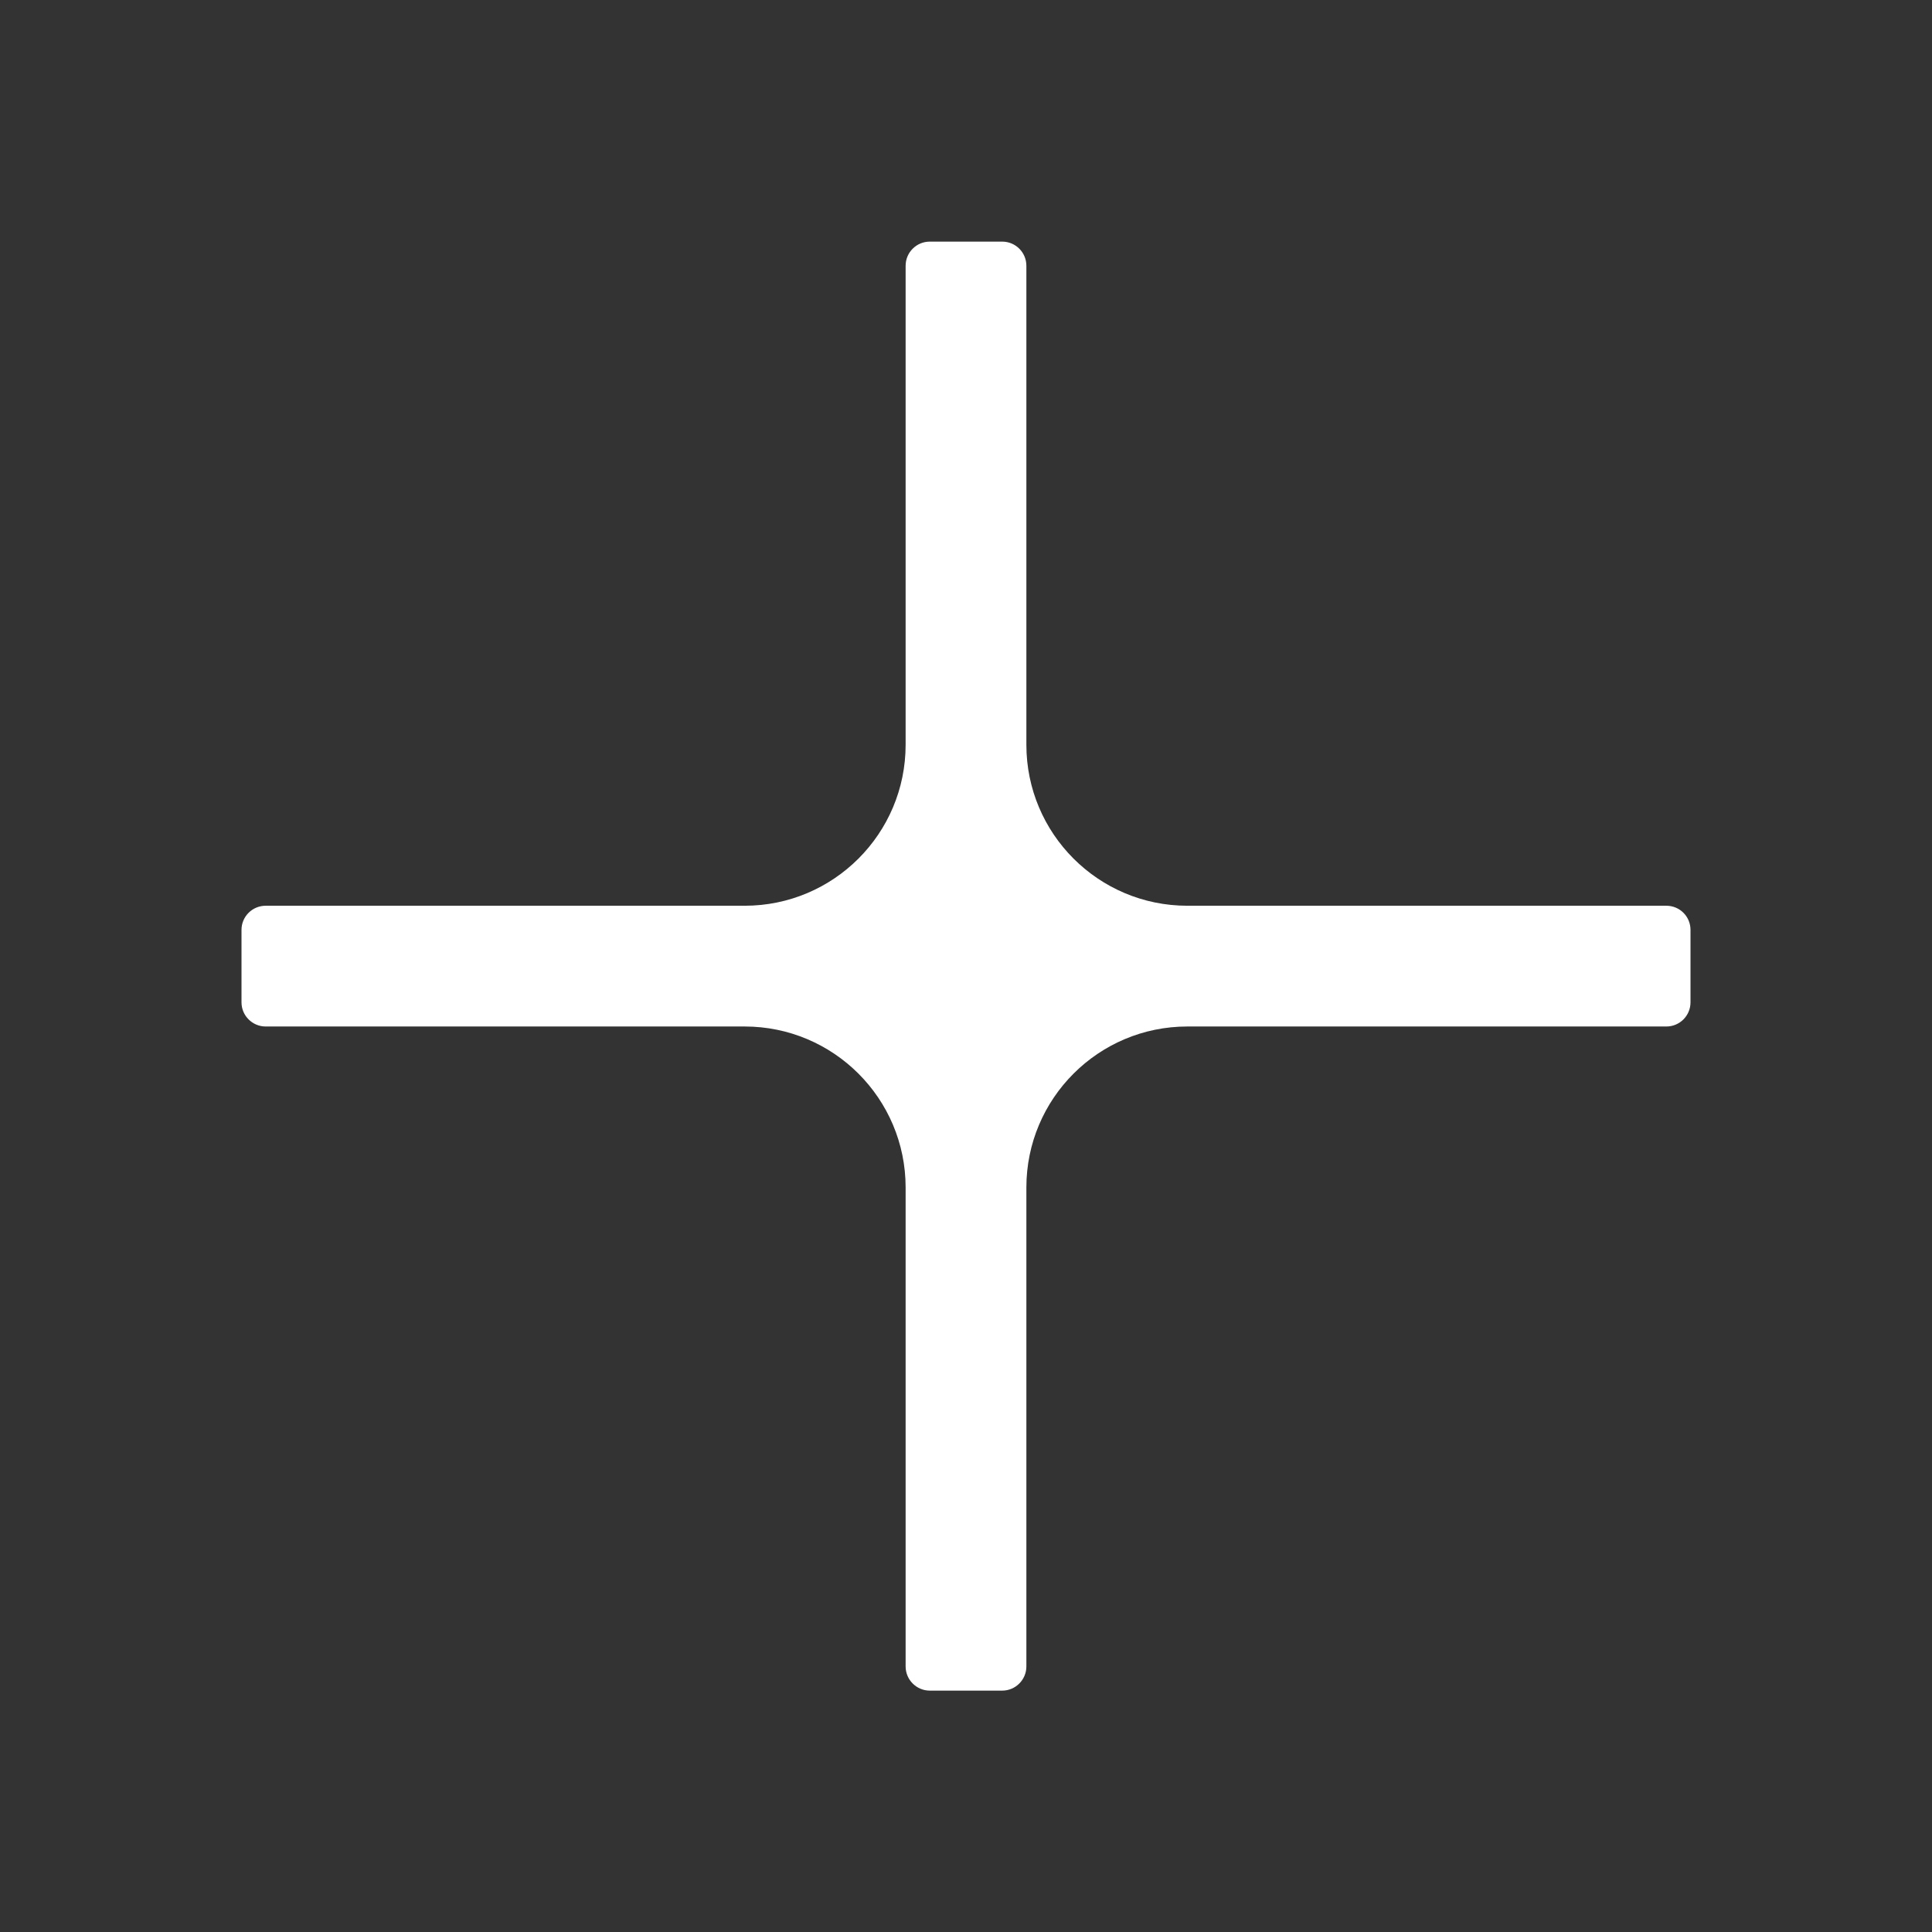 <svg width="16" height="16" viewBox="0 0 16 16" fill="none" xmlns="http://www.w3.org/2000/svg">
<rect x="0" y="0" width="16" height="16" fill="#333333" stroke="none"/>
<path d="M7.5 9.834C7.5 9.098 6.903 8.501 6.167 8.501H2.2C2.09 8.501 2 8.411 2 8.301L2 7.701C2 7.59 2.09 7.501 2.2 7.501H6.167C6.903 7.501 7.5 6.904 7.5 6.168V2.201C7.5 2.09 7.59 2.001 7.7 2.001H8.3C8.41 2.001 8.5 2.09 8.5 2.201V6.168C8.5 6.904 9.097 7.501 9.833 7.501L13.8 7.501C13.911 7.501 14 7.59 14 7.701V8.301C14 8.411 13.911 8.501 13.8 8.501H9.833C9.097 8.501 8.5 9.098 8.5 9.834V13.801C8.5 13.911 8.41 14.001 8.3 14.001H7.7C7.59 14.001 7.5 13.911 7.5 13.801L7.5 9.834Z" fill="white"/>
</svg>

